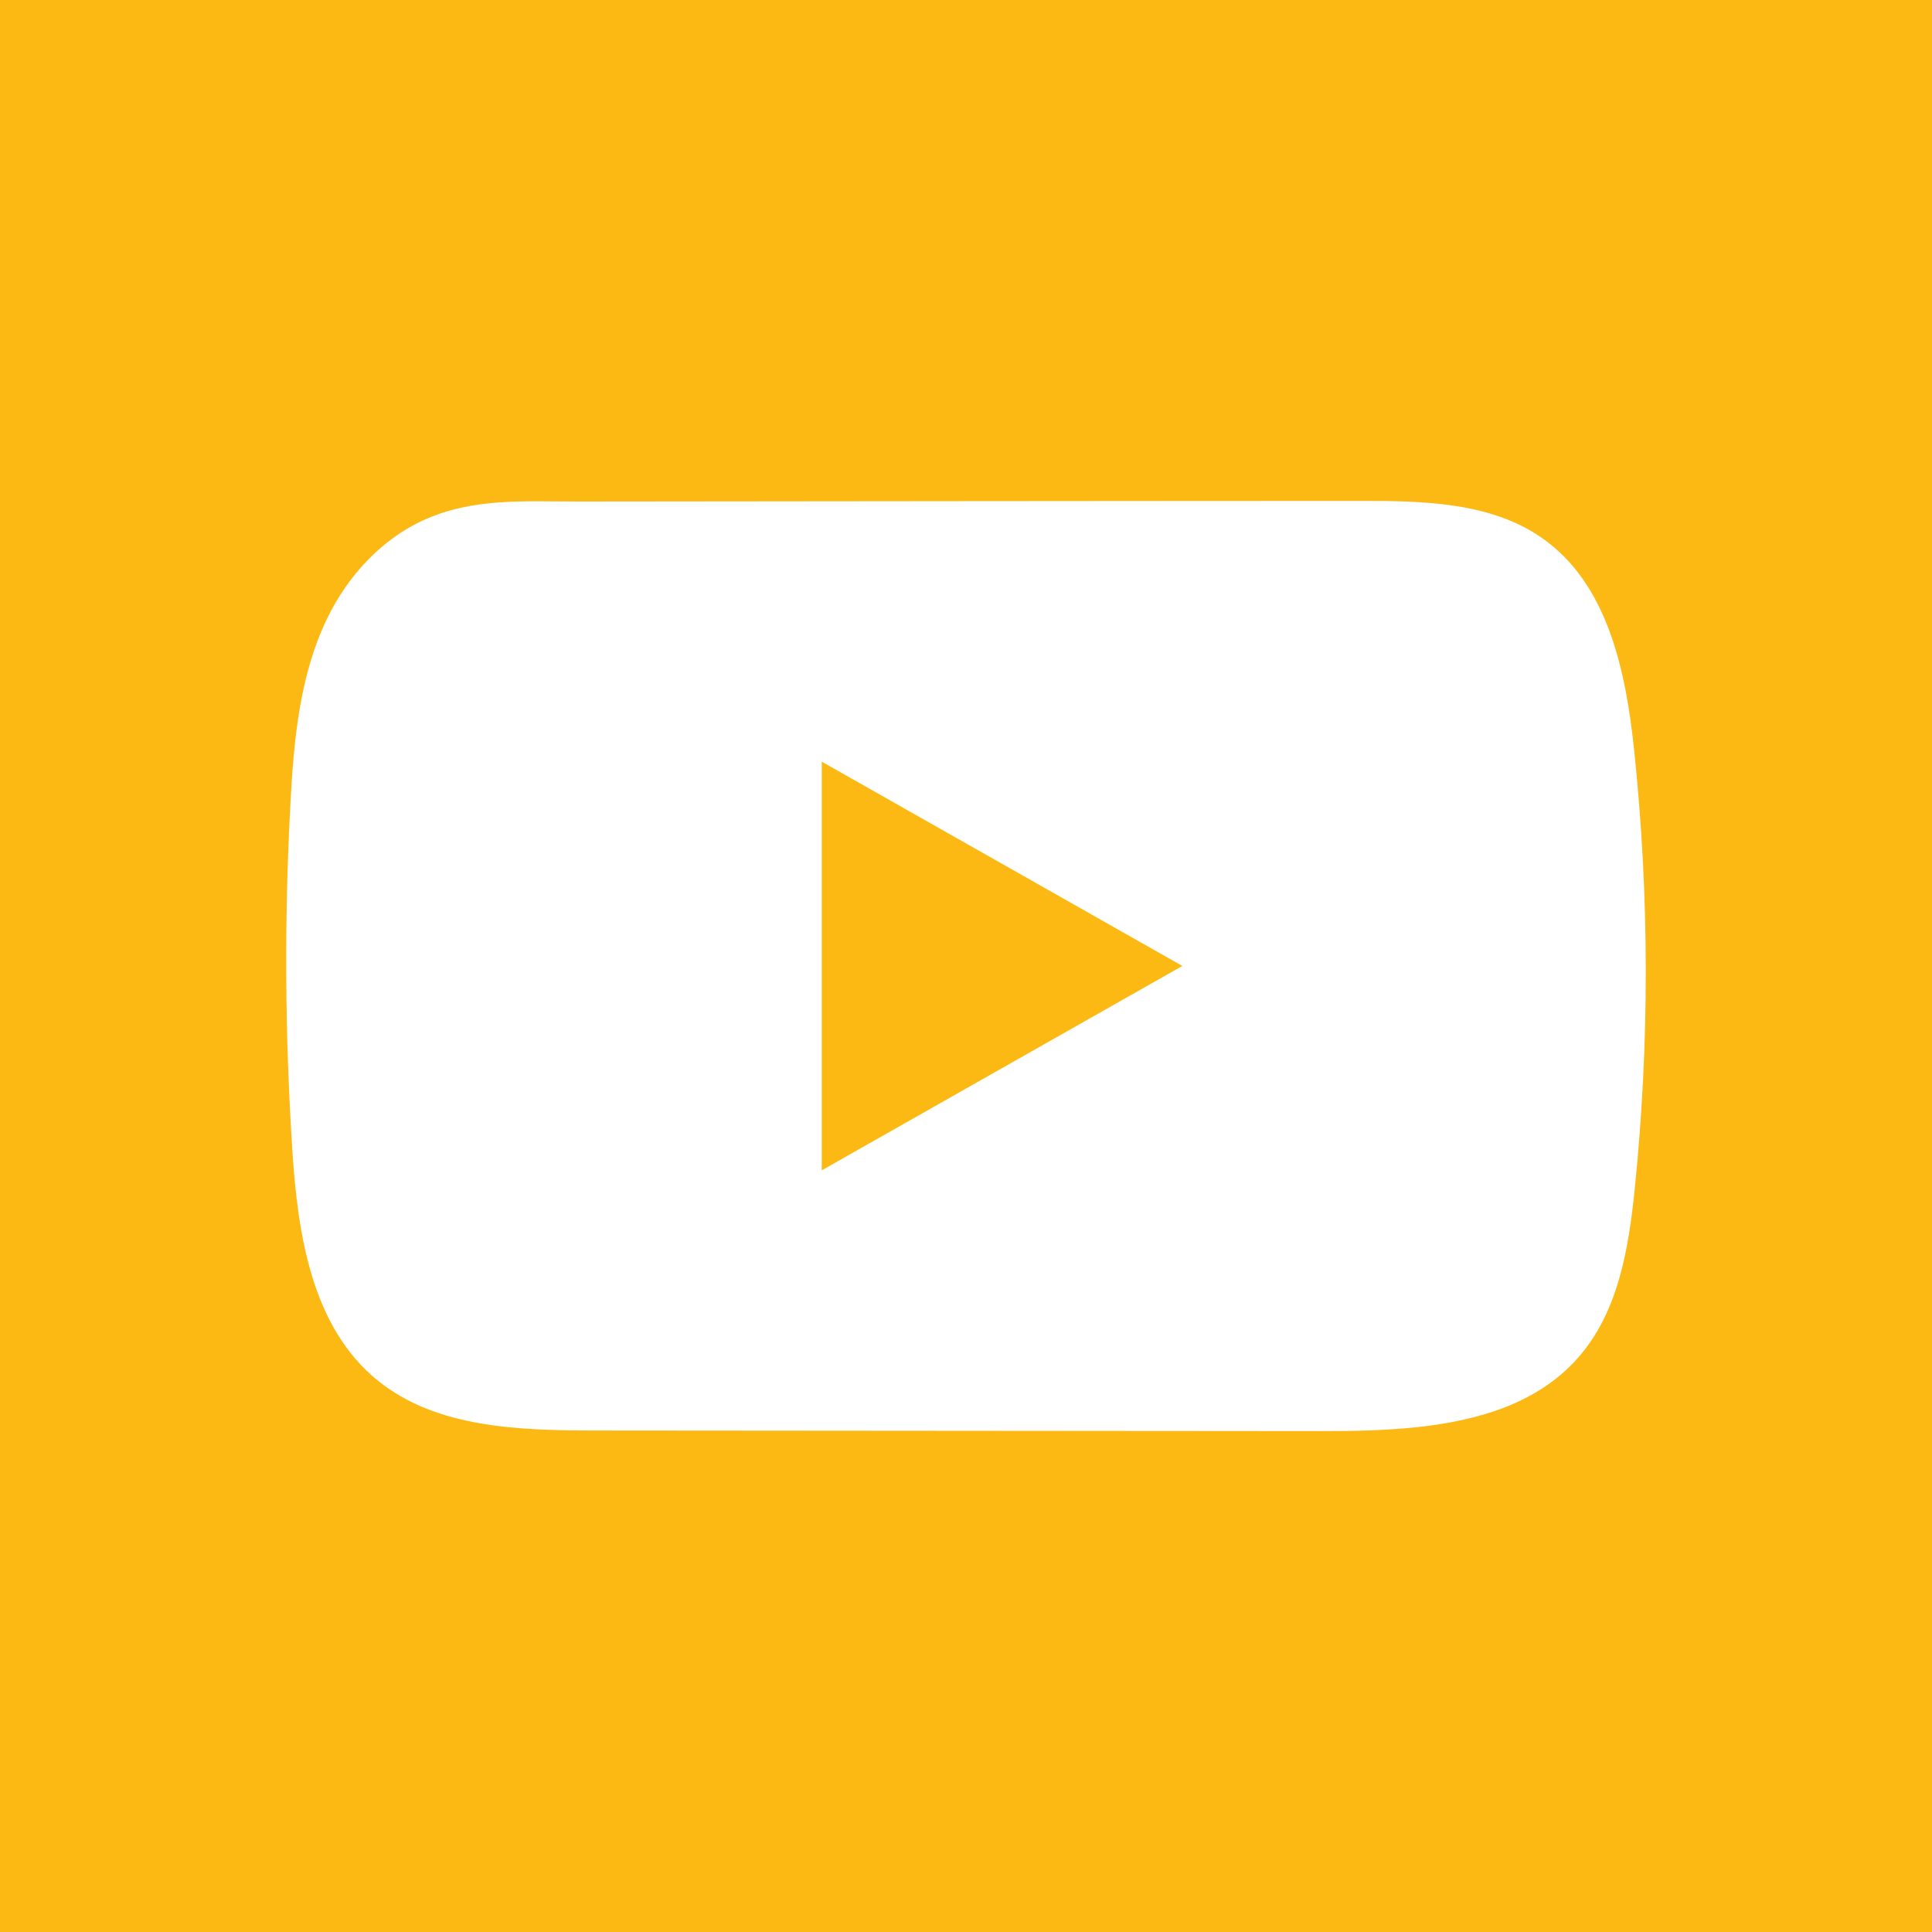 <svg width="30" height="30" viewBox="0 0 30 30" fill="none" xmlns="http://www.w3.org/2000/svg">
<rect width="30" height="30" fill="#FDB913"/>
<path d="M25.375 11.65C25.246 10.422 24.967 9.064 23.94 8.351C23.144 7.797 22.099 7.777 21.123 7.778C19.06 7.778 16.995 7.781 14.932 7.782C12.948 7.785 10.963 7.786 8.979 7.788C8.15 7.788 7.344 7.726 6.574 8.078C5.913 8.38 5.395 8.955 5.084 9.595C4.652 10.484 4.562 11.492 4.51 12.476C4.413 14.268 4.424 16.064 4.539 17.855C4.623 19.161 4.837 20.605 5.867 21.438C6.779 22.176 8.066 22.212 9.25 22.213C13.005 22.216 16.763 22.22 20.52 22.222C21.001 22.223 21.504 22.214 21.995 22.162C22.96 22.06 23.881 21.788 24.501 21.086C25.128 20.378 25.289 19.393 25.384 18.46C25.615 16.197 25.613 13.912 25.375 11.65ZM12.76 18.173V11.827L18.359 14.999L12.76 18.173Z" fill="white"/>
</svg>
